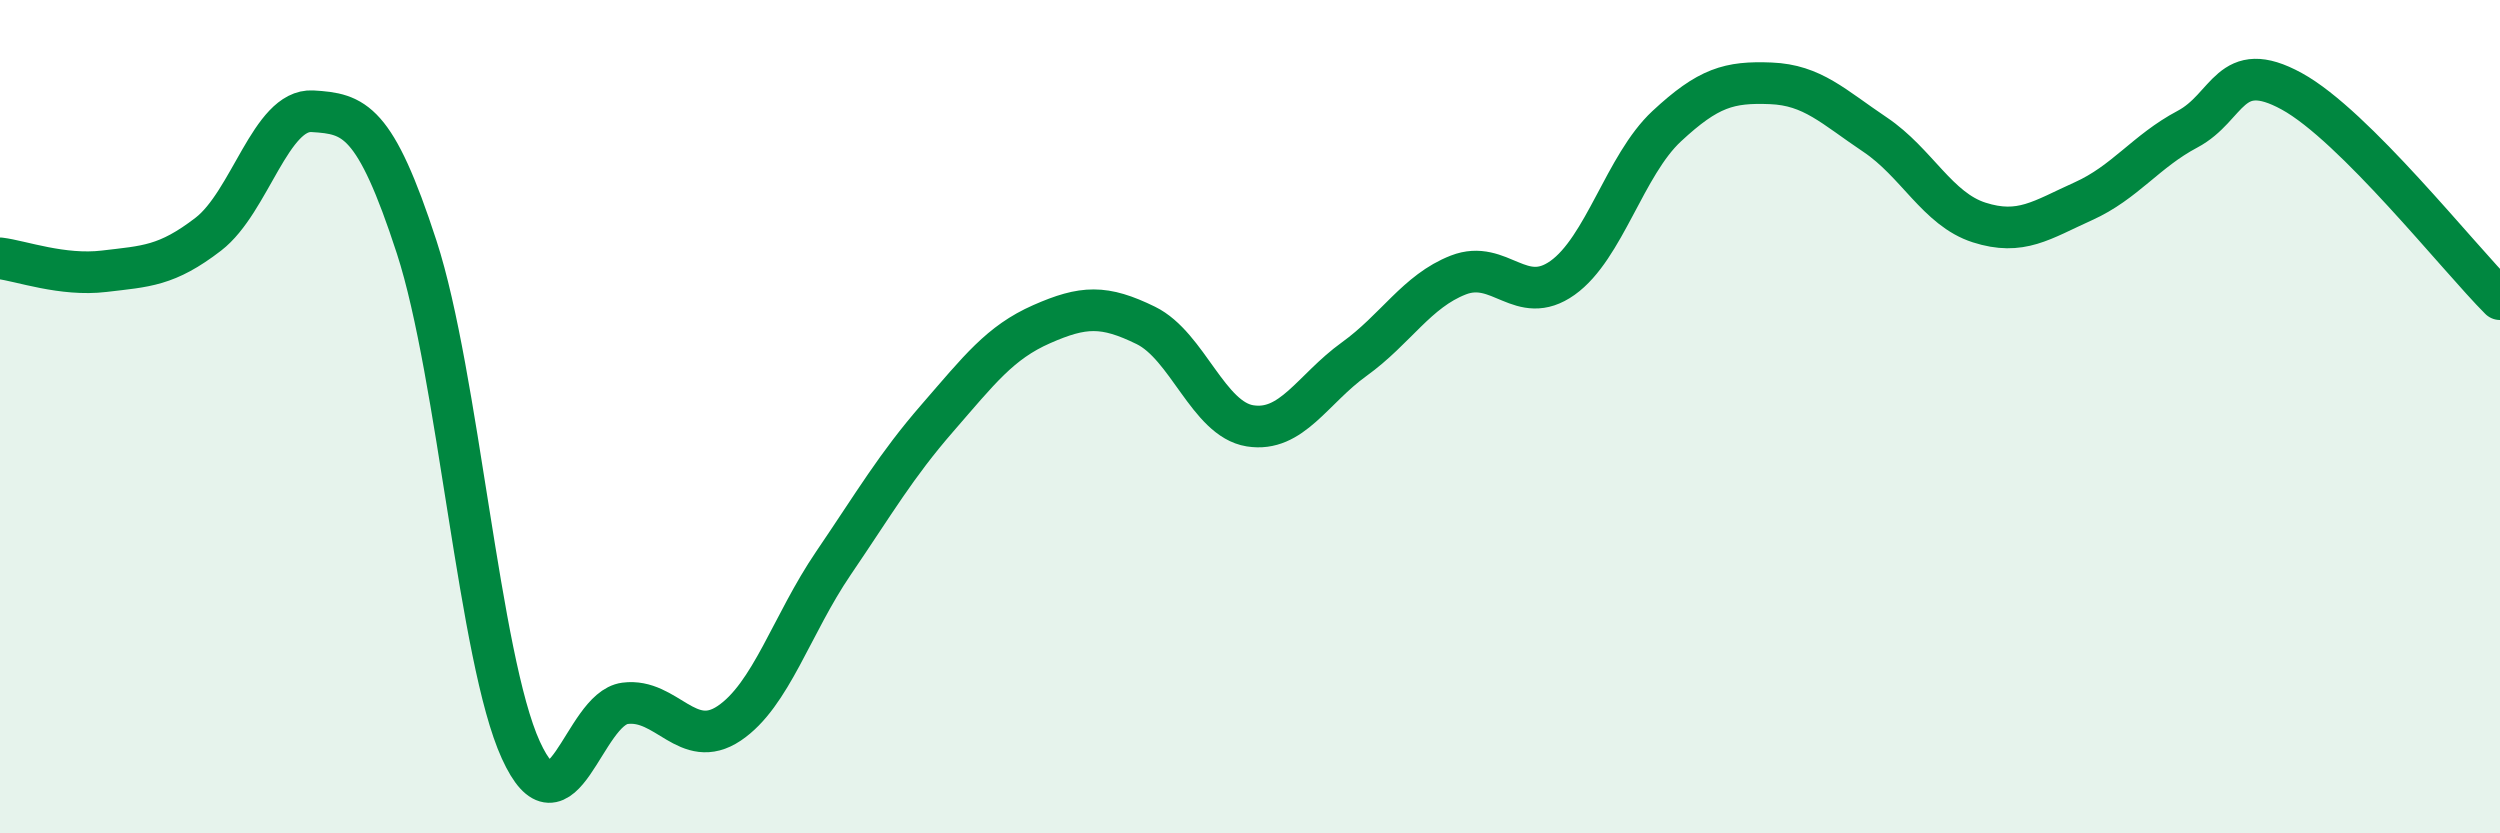 
    <svg width="60" height="20" viewBox="0 0 60 20" xmlns="http://www.w3.org/2000/svg">
      <path
        d="M 0,6.2 C 0.5,6.26 1.5,6.63 2.5,6.51 C 3.5,6.39 4,6.39 5,5.62 C 6,4.85 6.5,2.61 7.5,2.67 C 8.5,2.73 9,2.86 10,5.93 C 11,9 11.5,15.81 12.5,18 C 13.5,20.19 14,17.01 15,16.88 C 16,16.75 16.5,18.03 17.5,17.36 C 18.5,16.69 19,14.99 20,13.52 C 21,12.05 21.5,11.18 22.5,10.03 C 23.5,8.88 24,8.22 25,7.78 C 26,7.34 26.5,7.32 27.5,7.81 C 28.5,8.3 29,10.06 30,10.22 C 31,10.38 31.5,9.34 32.5,8.62 C 33.5,7.9 34,6.99 35,6.6 C 36,6.21 36.5,7.38 37.5,6.67 C 38.5,5.96 39,3.96 40,3.03 C 41,2.1 41.5,1.96 42.5,2 C 43.5,2.04 44,2.56 45,3.23 C 46,3.9 46.5,5.02 47.5,5.34 C 48.5,5.66 49,5.28 50,4.83 C 51,4.38 51.5,3.63 52.5,3.1 C 53.5,2.57 53.5,1.37 55,2.19 C 56.5,3.01 59,6.18 60,7.18L60 20L0 20Z"
        fill="#008740"
        opacity="0.1"
        stroke-linecap="round"
        stroke-linejoin="round"
      />
      <path
        d="M 0,6.2 C 0.5,6.26 1.5,6.63 2.5,6.51 C 3.5,6.39 4,6.39 5,5.62 C 6,4.85 6.5,2.61 7.5,2.67 C 8.5,2.73 9,2.86 10,5.93 C 11,9 11.5,15.81 12.5,18 C 13.5,20.19 14,17.01 15,16.88 C 16,16.75 16.5,18.03 17.5,17.36 C 18.5,16.69 19,14.99 20,13.52 C 21,12.05 21.5,11.18 22.5,10.03 C 23.5,8.88 24,8.22 25,7.78 C 26,7.34 26.5,7.32 27.5,7.81 C 28.5,8.3 29,10.06 30,10.22 C 31,10.38 31.5,9.34 32.5,8.62 C 33.5,7.9 34,6.99 35,6.6 C 36,6.21 36.5,7.38 37.5,6.67 C 38.5,5.96 39,3.96 40,3.03 C 41,2.1 41.5,1.96 42.5,2 C 43.5,2.04 44,2.56 45,3.23 C 46,3.9 46.5,5.02 47.5,5.34 C 48.5,5.66 49,5.28 50,4.83 C 51,4.38 51.5,3.63 52.5,3.1 C 53.5,2.57 53.5,1.37 55,2.19 C 56.5,3.01 59,6.18 60,7.18"
        stroke="#008740"
        stroke-width="1"
        fill="none"
        stroke-linecap="round"
        stroke-linejoin="round"
      />
    </svg>
  